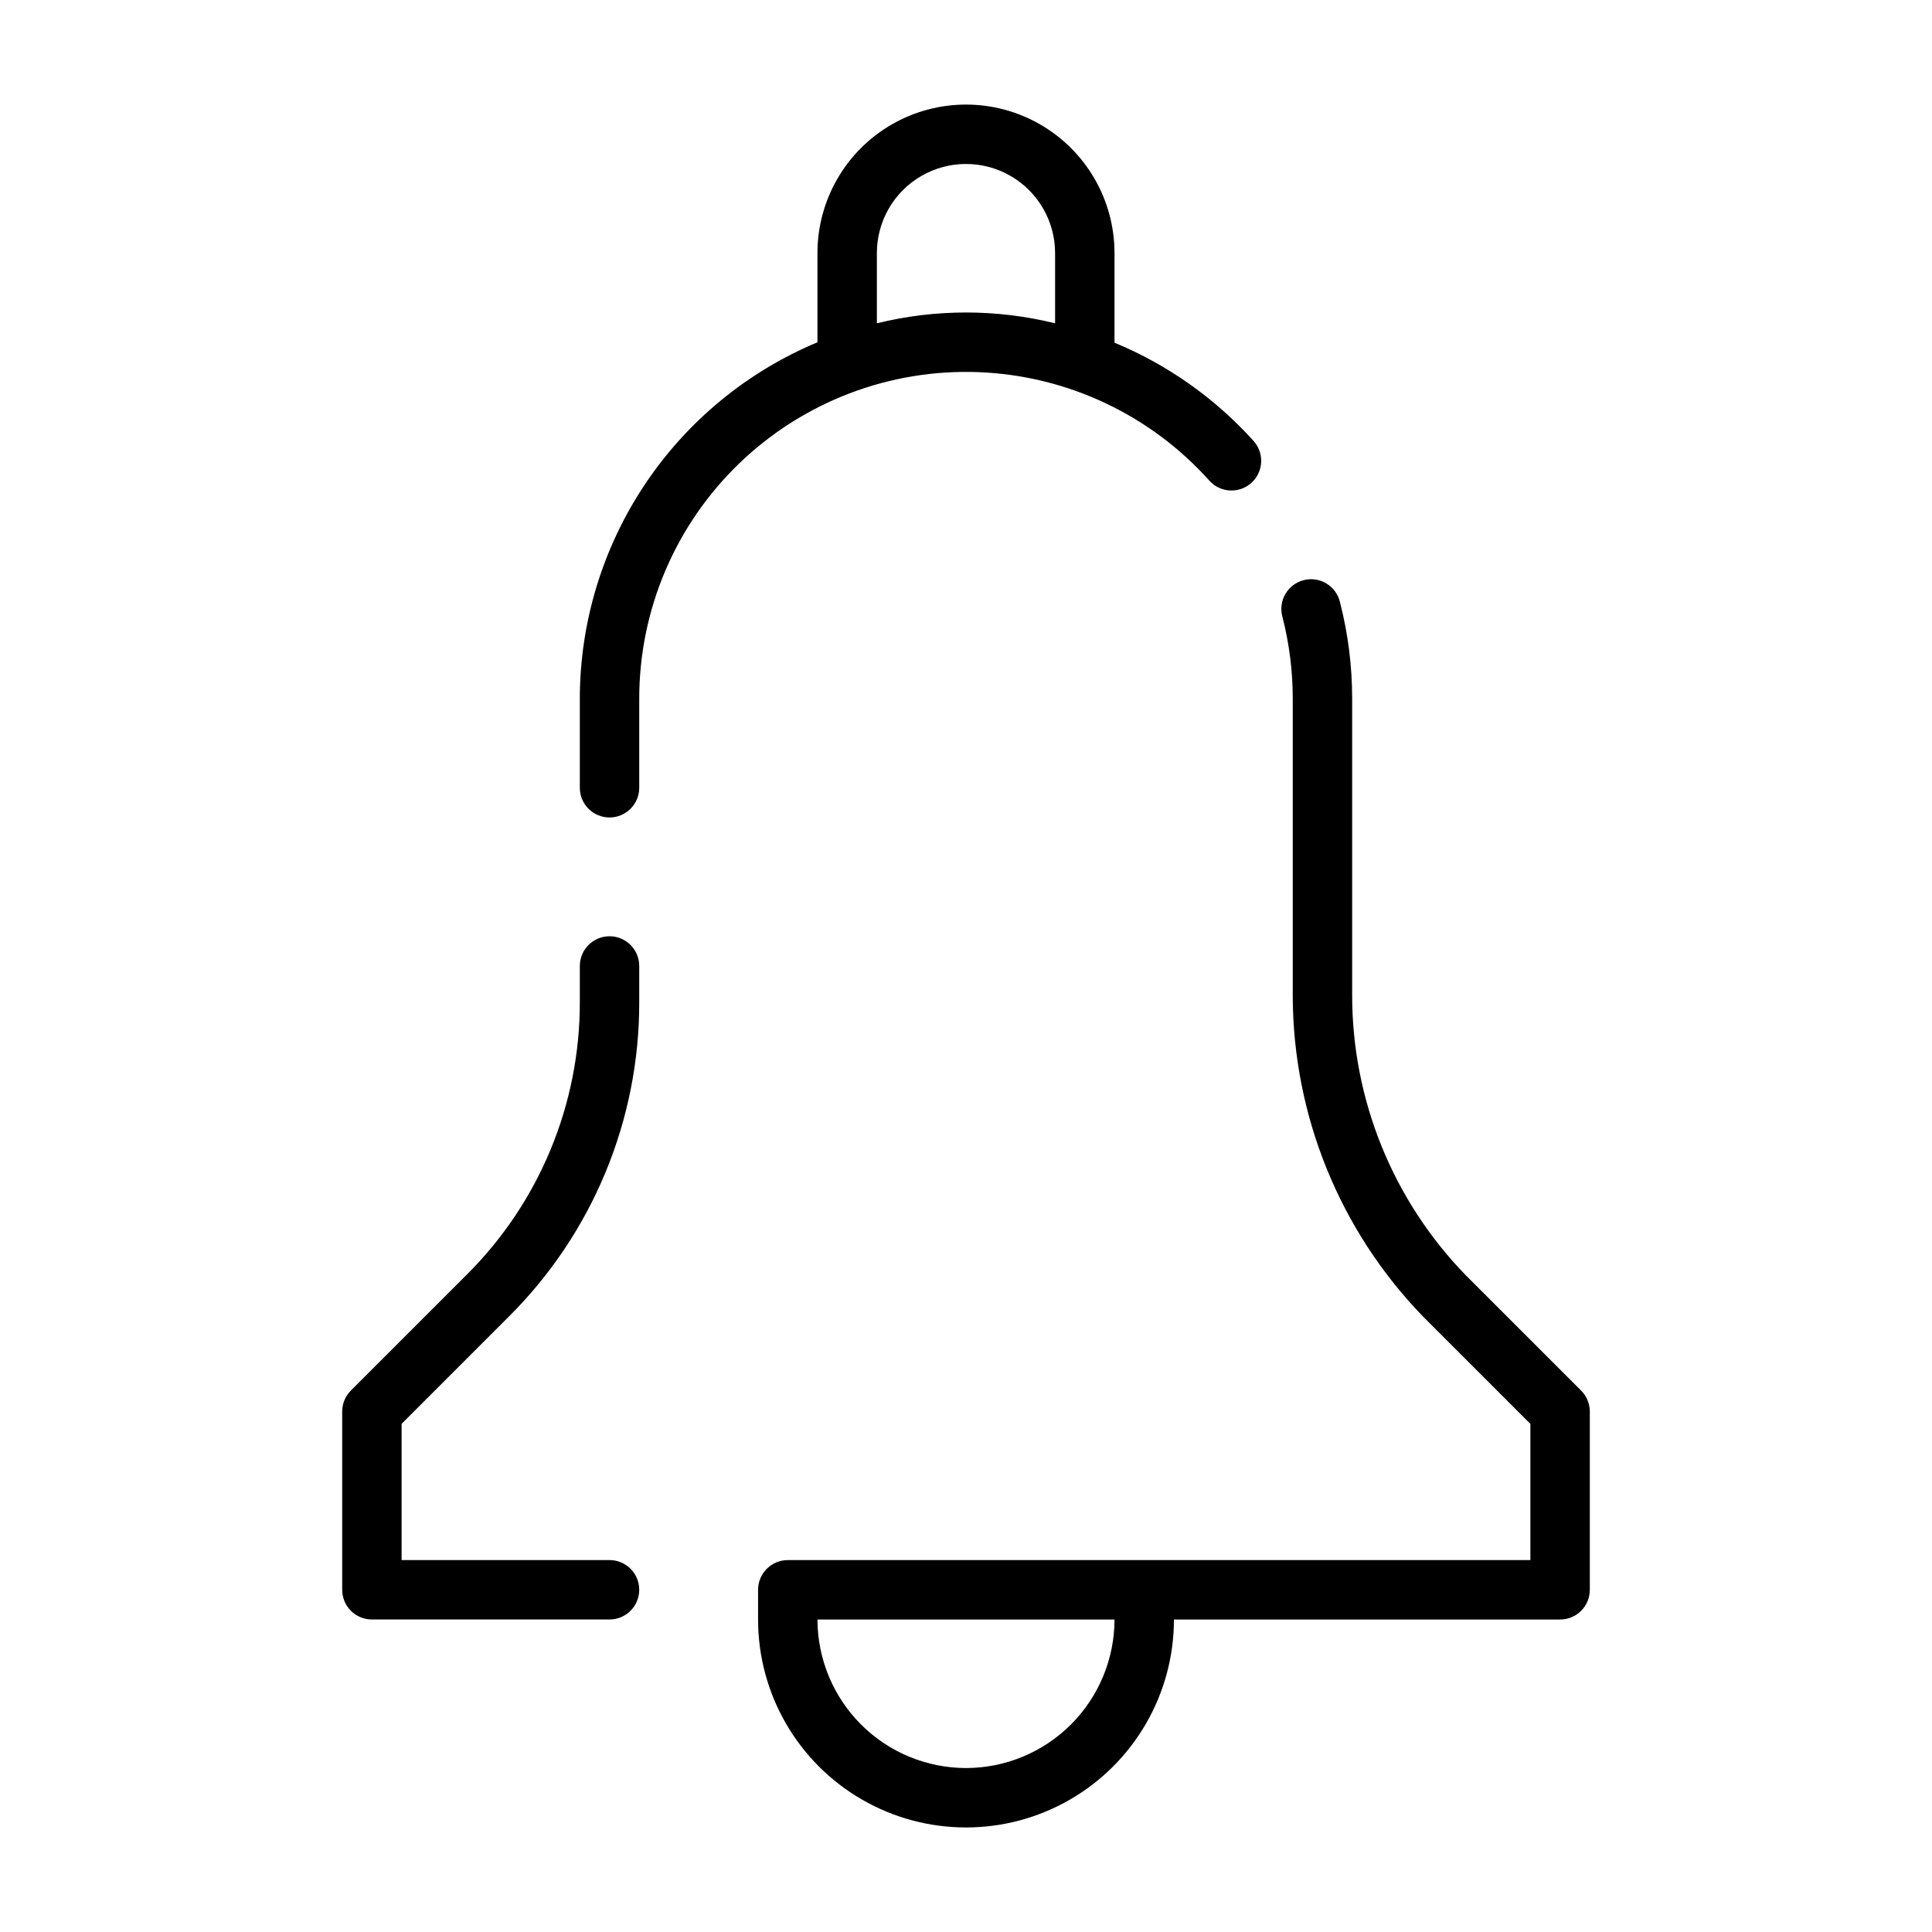 <?xml version="1.0" encoding="UTF-8"?>
<!-- Uploaded to: ICON Repo, www.svgrepo.com, Generator: ICON Repo Mixer Tools -->
<svg fill="#000000" width="800px" height="800px" version="1.1" viewBox="144 144 512 512" xmlns="http://www.w3.org/2000/svg">
 <g>
  <path d="m297.66 409.45c0.07 27.156-10.723 53.215-29.977 72.363l-30.695 30.695c-1.477 1.477-2.305 3.481-2.305 5.566v47.234c0 2.086 0.828 4.09 2.305 5.566 1.477 1.477 3.477 2.305 5.566 2.305h62.977c4.348 0 7.871-3.523 7.871-7.871s-3.523-7.875-7.871-7.875h-55.105v-36.098l28.391-28.391c22.219-22.094 34.672-52.16 34.586-83.496v-9.453c0-4.348-3.523-7.875-7.871-7.875s-7.871 3.527-7.871 7.875z"/>
  <path d="m297.66 329.15v23.617c0 4.348 3.523 7.871 7.871 7.871s7.871-3.523 7.871-7.871v-23.617c0-23.523 9.57-46.031 26.512-62.355 16.938-16.32 39.789-25.047 63.297-24.176 23.508 0.875 45.645 11.273 61.328 28.809 2.91 3.191 7.848 3.441 11.066 0.559 3.219-2.879 3.516-7.816 0.664-11.062-10.211-11.352-22.832-20.277-36.941-26.121l0.027-0.113v-23.617c0-14.062-7.504-27.055-19.68-34.086-12.18-7.031-27.184-7.031-39.359 0-12.18 7.031-19.684 20.023-19.684 34.086v23.637c-18.633 7.785-34.555 20.902-45.758 37.707-11.203 16.801-17.195 36.539-17.215 56.734zm78.719-118.08c0-8.438 4.5-16.234 11.809-20.453 7.305-4.219 16.309-4.219 23.613 0 7.309 4.219 11.809 12.016 11.809 20.453v18.609c-15.512-3.82-31.719-3.82-47.23-0.004z"/>
  <path d="m532.31 481.82c-19.199-19.828-29.945-46.344-29.973-73.945v-78.723c0-8.625-1.082-17.219-3.231-25.574-0.48-2.062-1.773-3.844-3.586-4.941-1.809-1.098-3.988-1.418-6.039-0.891-2.051 0.527-3.805 1.859-4.859 3.695-1.059 1.832-1.332 4.019-0.758 6.059 1.812 7.074 2.731 14.352 2.727 21.652v78.723c0.062 31.77 12.465 62.273 34.586 85.078l28.391 28.391v36.098h-196.8c-4.348 0-7.871 3.527-7.871 7.875v7.871c0 19.688 10.504 37.879 27.551 47.723 17.051 9.844 38.055 9.844 55.105 0s27.551-28.035 27.551-47.723h102.34c2.09 0 4.09-0.828 5.566-2.305 1.477-1.477 2.309-3.481 2.309-5.566v-47.234c0-2.086-0.832-4.09-2.309-5.566zm-132.31 130.73c-10.438-0.012-20.441-4.164-27.82-11.543-7.379-7.379-11.527-17.383-11.543-27.816h78.723c-0.012 10.434-4.164 20.438-11.543 27.816s-17.383 11.531-27.816 11.543z"/>
 </g>
</svg>